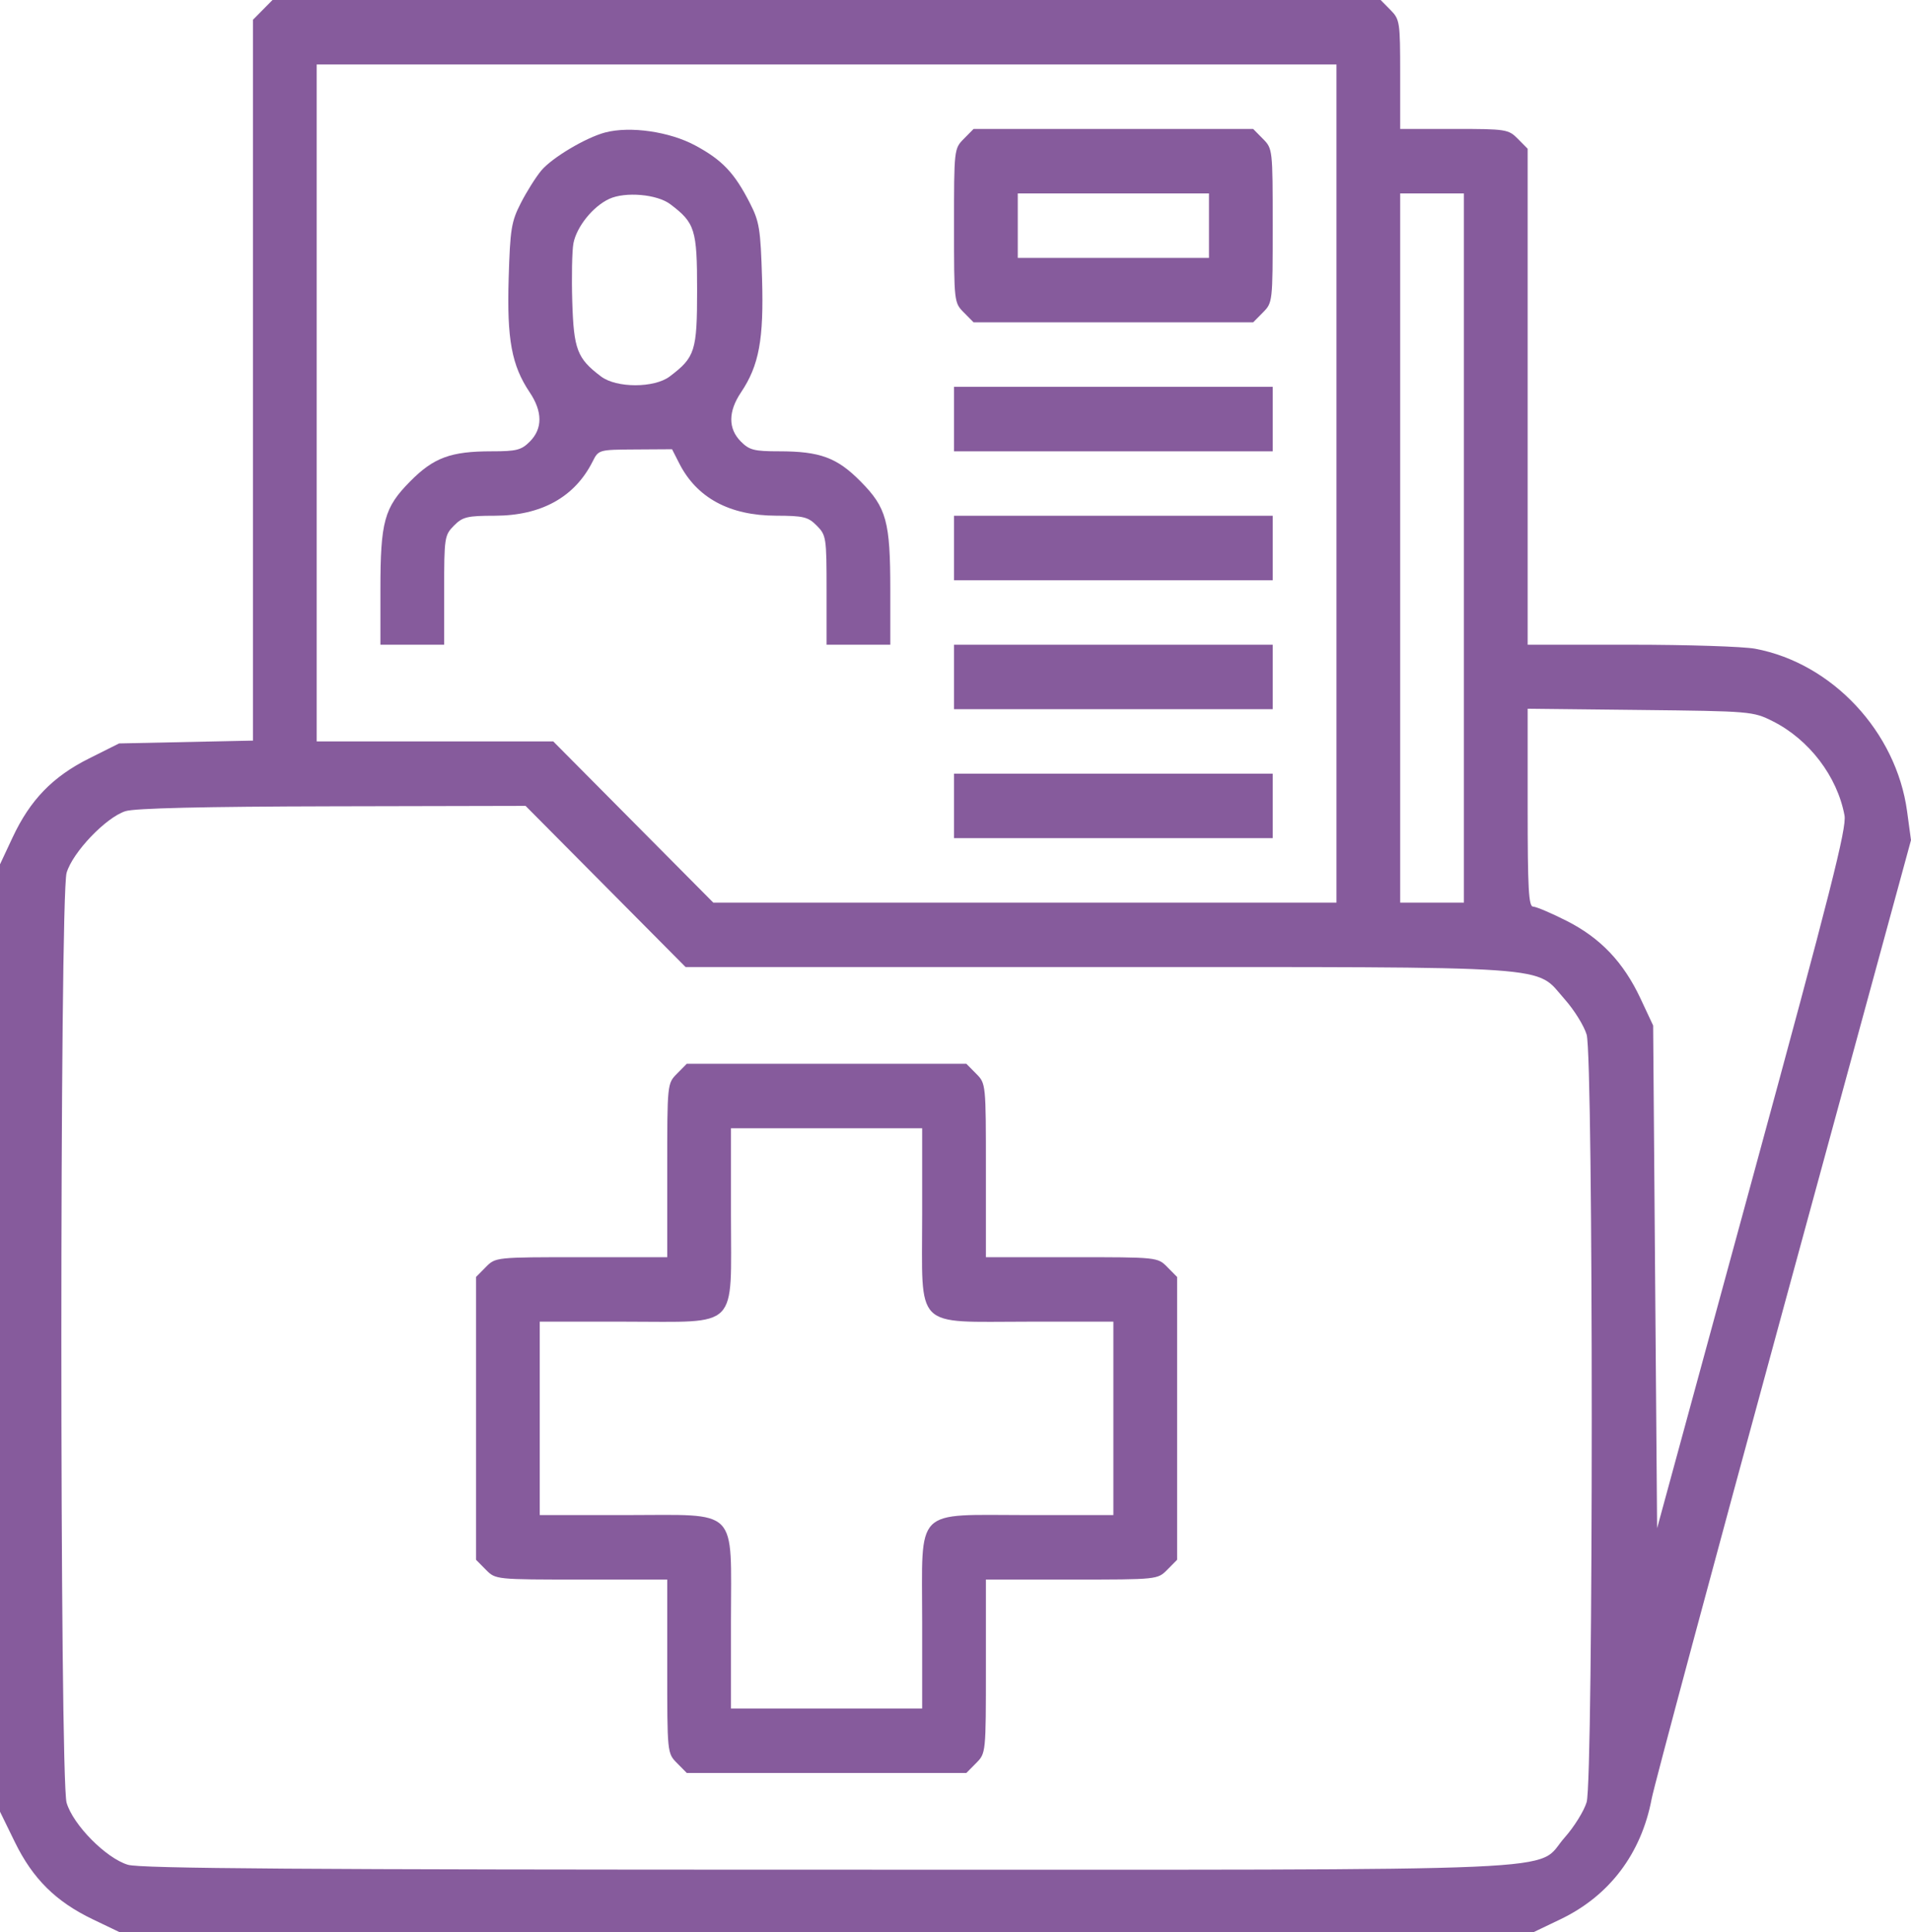 <svg width="92" height="93" viewBox="0 0 92 93" fill="none" xmlns="http://www.w3.org/2000/svg">
<path fill-rule="evenodd" clip-rule="evenodd" d="M12.648 0.476L12.178 0.952V18.3V35.648L8.955 35.716L5.732 35.784L4.284 36.509C2.539 37.381 1.451 38.504 0.607 40.307L0 41.603V64.402V87.202L0.716 88.667C1.579 90.433 2.689 91.532 4.472 92.386L5.753 93H39.793H73.832L75.125 92.381C77.481 91.252 79.016 89.224 79.515 86.581C79.634 85.951 82.492 75.312 85.866 62.937L92 40.439L91.811 39.047C91.289 35.219 88.206 31.921 84.498 31.226C83.93 31.119 81.233 31.032 78.505 31.032H73.545V19.096V7.159L73.074 6.683C72.621 6.224 72.508 6.206 70.006 6.206H67.408V3.579C67.408 1.049 67.391 0.935 66.937 0.476L66.467 0H39.793H13.119L12.648 0.476ZM15.246 19.395V35.687H20.94H26.635L30.487 39.566L34.339 43.445H49.339H64.34V23.274V3.103H39.793H15.246V19.395ZM29.137 6.376C28.2 6.623 26.57 7.594 26.055 8.213C25.794 8.527 25.352 9.229 25.074 9.774C24.616 10.669 24.56 11.018 24.488 13.405C24.4 16.336 24.632 17.59 25.502 18.886C26.121 19.809 26.126 20.628 25.514 21.247C25.102 21.664 24.873 21.723 23.667 21.723C21.7 21.723 20.878 22.026 19.746 23.171C18.496 24.435 18.314 25.097 18.314 28.388V31.032H19.849H21.383V28.405C21.383 25.874 21.4 25.761 21.853 25.302C22.272 24.878 22.489 24.826 23.819 24.824C26.059 24.821 27.666 23.931 28.529 22.217C28.816 21.647 28.824 21.645 30.585 21.634L32.354 21.623L32.7 22.303C33.545 23.964 35.118 24.815 37.356 24.822C38.685 24.826 38.904 24.879 39.322 25.302C39.776 25.761 39.793 25.874 39.793 28.405V31.032H41.327H42.861V28.388C42.861 25.097 42.68 24.435 41.429 23.171C40.298 22.026 39.475 21.723 37.509 21.723C36.302 21.723 36.073 21.664 35.661 21.247C35.05 20.628 35.054 19.809 35.674 18.886C36.543 17.59 36.775 16.336 36.687 13.405C36.615 11.018 36.559 10.669 36.101 9.774C35.359 8.322 34.773 7.703 33.474 7.003C32.235 6.335 30.337 6.061 29.137 6.376ZM46.4 6.683C45.933 7.155 45.929 7.189 45.929 10.861C45.929 14.534 45.933 14.568 46.4 15.04L46.871 15.516H53.6H60.33L60.8 15.04C61.267 14.568 61.271 14.534 61.271 10.861C61.271 7.189 61.267 7.155 60.8 6.683L60.33 6.206H53.6H46.871L46.4 6.683ZM29.332 9.572C28.547 9.932 27.754 10.919 27.605 11.719C27.539 12.078 27.514 13.335 27.55 14.512C27.621 16.826 27.785 17.254 28.936 18.122C29.678 18.683 31.497 18.683 32.24 18.122C33.465 17.197 33.56 16.898 33.56 13.964C33.56 11.043 33.462 10.73 32.268 9.828C31.634 9.349 30.108 9.216 29.332 9.572ZM48.998 10.861V12.413H53.6H58.203V10.861V9.31H53.6H48.998V10.861ZM67.408 26.378V43.445H68.942H70.476V26.378V9.31H68.942H67.408V26.378ZM45.929 20.171V21.723H53.6H61.271V20.171V18.619H53.6H45.929V20.171ZM45.929 26.378V27.929H53.6H61.271V26.378V24.826H53.6H45.929V26.378ZM45.929 32.584V34.136H53.6H61.271V32.584V31.032H53.6H45.929V32.584ZM73.545 38.876C73.545 42.772 73.593 43.639 73.807 43.639C73.951 43.639 74.674 43.946 75.414 44.32C77.049 45.147 78.157 46.311 78.979 48.065L79.586 49.361L79.681 61.46L79.777 73.559L84.355 56.765C88.139 42.881 88.909 39.846 88.799 39.249C88.45 37.37 87.094 35.592 85.339 34.713C84.397 34.241 84.284 34.232 78.962 34.173L73.545 34.113V38.876ZM45.929 38.79V40.342H53.6H61.271V38.79V37.239H53.6H45.929V38.79ZM6.041 39.044C5.1 39.344 3.494 41.025 3.206 42.013C2.869 43.166 2.869 85.618 3.206 86.771C3.517 87.836 5.106 89.443 6.159 89.758C6.765 89.939 14.574 89.994 39.829 89.994C76.956 89.994 73.83 90.13 75.328 88.445C75.784 87.931 76.26 87.165 76.385 86.742C76.712 85.639 76.712 50.903 76.385 49.8C76.26 49.377 75.784 48.611 75.328 48.098C73.859 46.445 75.363 46.548 52.858 46.548H33.006L29.154 42.669L25.302 38.79L16.007 38.81C9.818 38.823 6.488 38.901 6.041 39.044ZM32.593 51.679C32.122 52.155 32.122 52.156 32.122 56.334V60.513H27.99C23.859 60.513 23.858 60.513 23.388 60.989L22.917 61.465V68.271V75.077L23.388 75.553C23.858 76.029 23.859 76.029 27.99 76.029H32.122V80.208C32.122 84.386 32.122 84.387 32.593 84.863L33.063 85.339H39.793H46.522L46.993 84.863C47.464 84.387 47.464 84.386 47.464 80.208V76.029H51.595C55.727 76.029 55.727 76.029 56.198 75.553L56.669 75.077V68.271V61.465L56.198 60.989C55.727 60.513 55.727 60.513 51.595 60.513H47.464V56.334C47.464 52.156 47.464 52.155 46.993 51.679L46.522 51.203H39.793H33.063L32.593 51.679ZM35.19 58.485C35.19 64.067 35.636 63.616 30.117 63.616H25.985V68.271V72.926H30.117C35.636 72.926 35.19 72.475 35.19 78.057V82.236H39.793H44.395V78.057C44.395 72.475 43.949 72.926 49.469 72.926H53.6V68.271V63.616H49.469C43.949 63.616 44.395 64.067 44.395 58.485V54.307H39.793H35.19V58.485Z" fill="#865B9C"/>
</svg>
